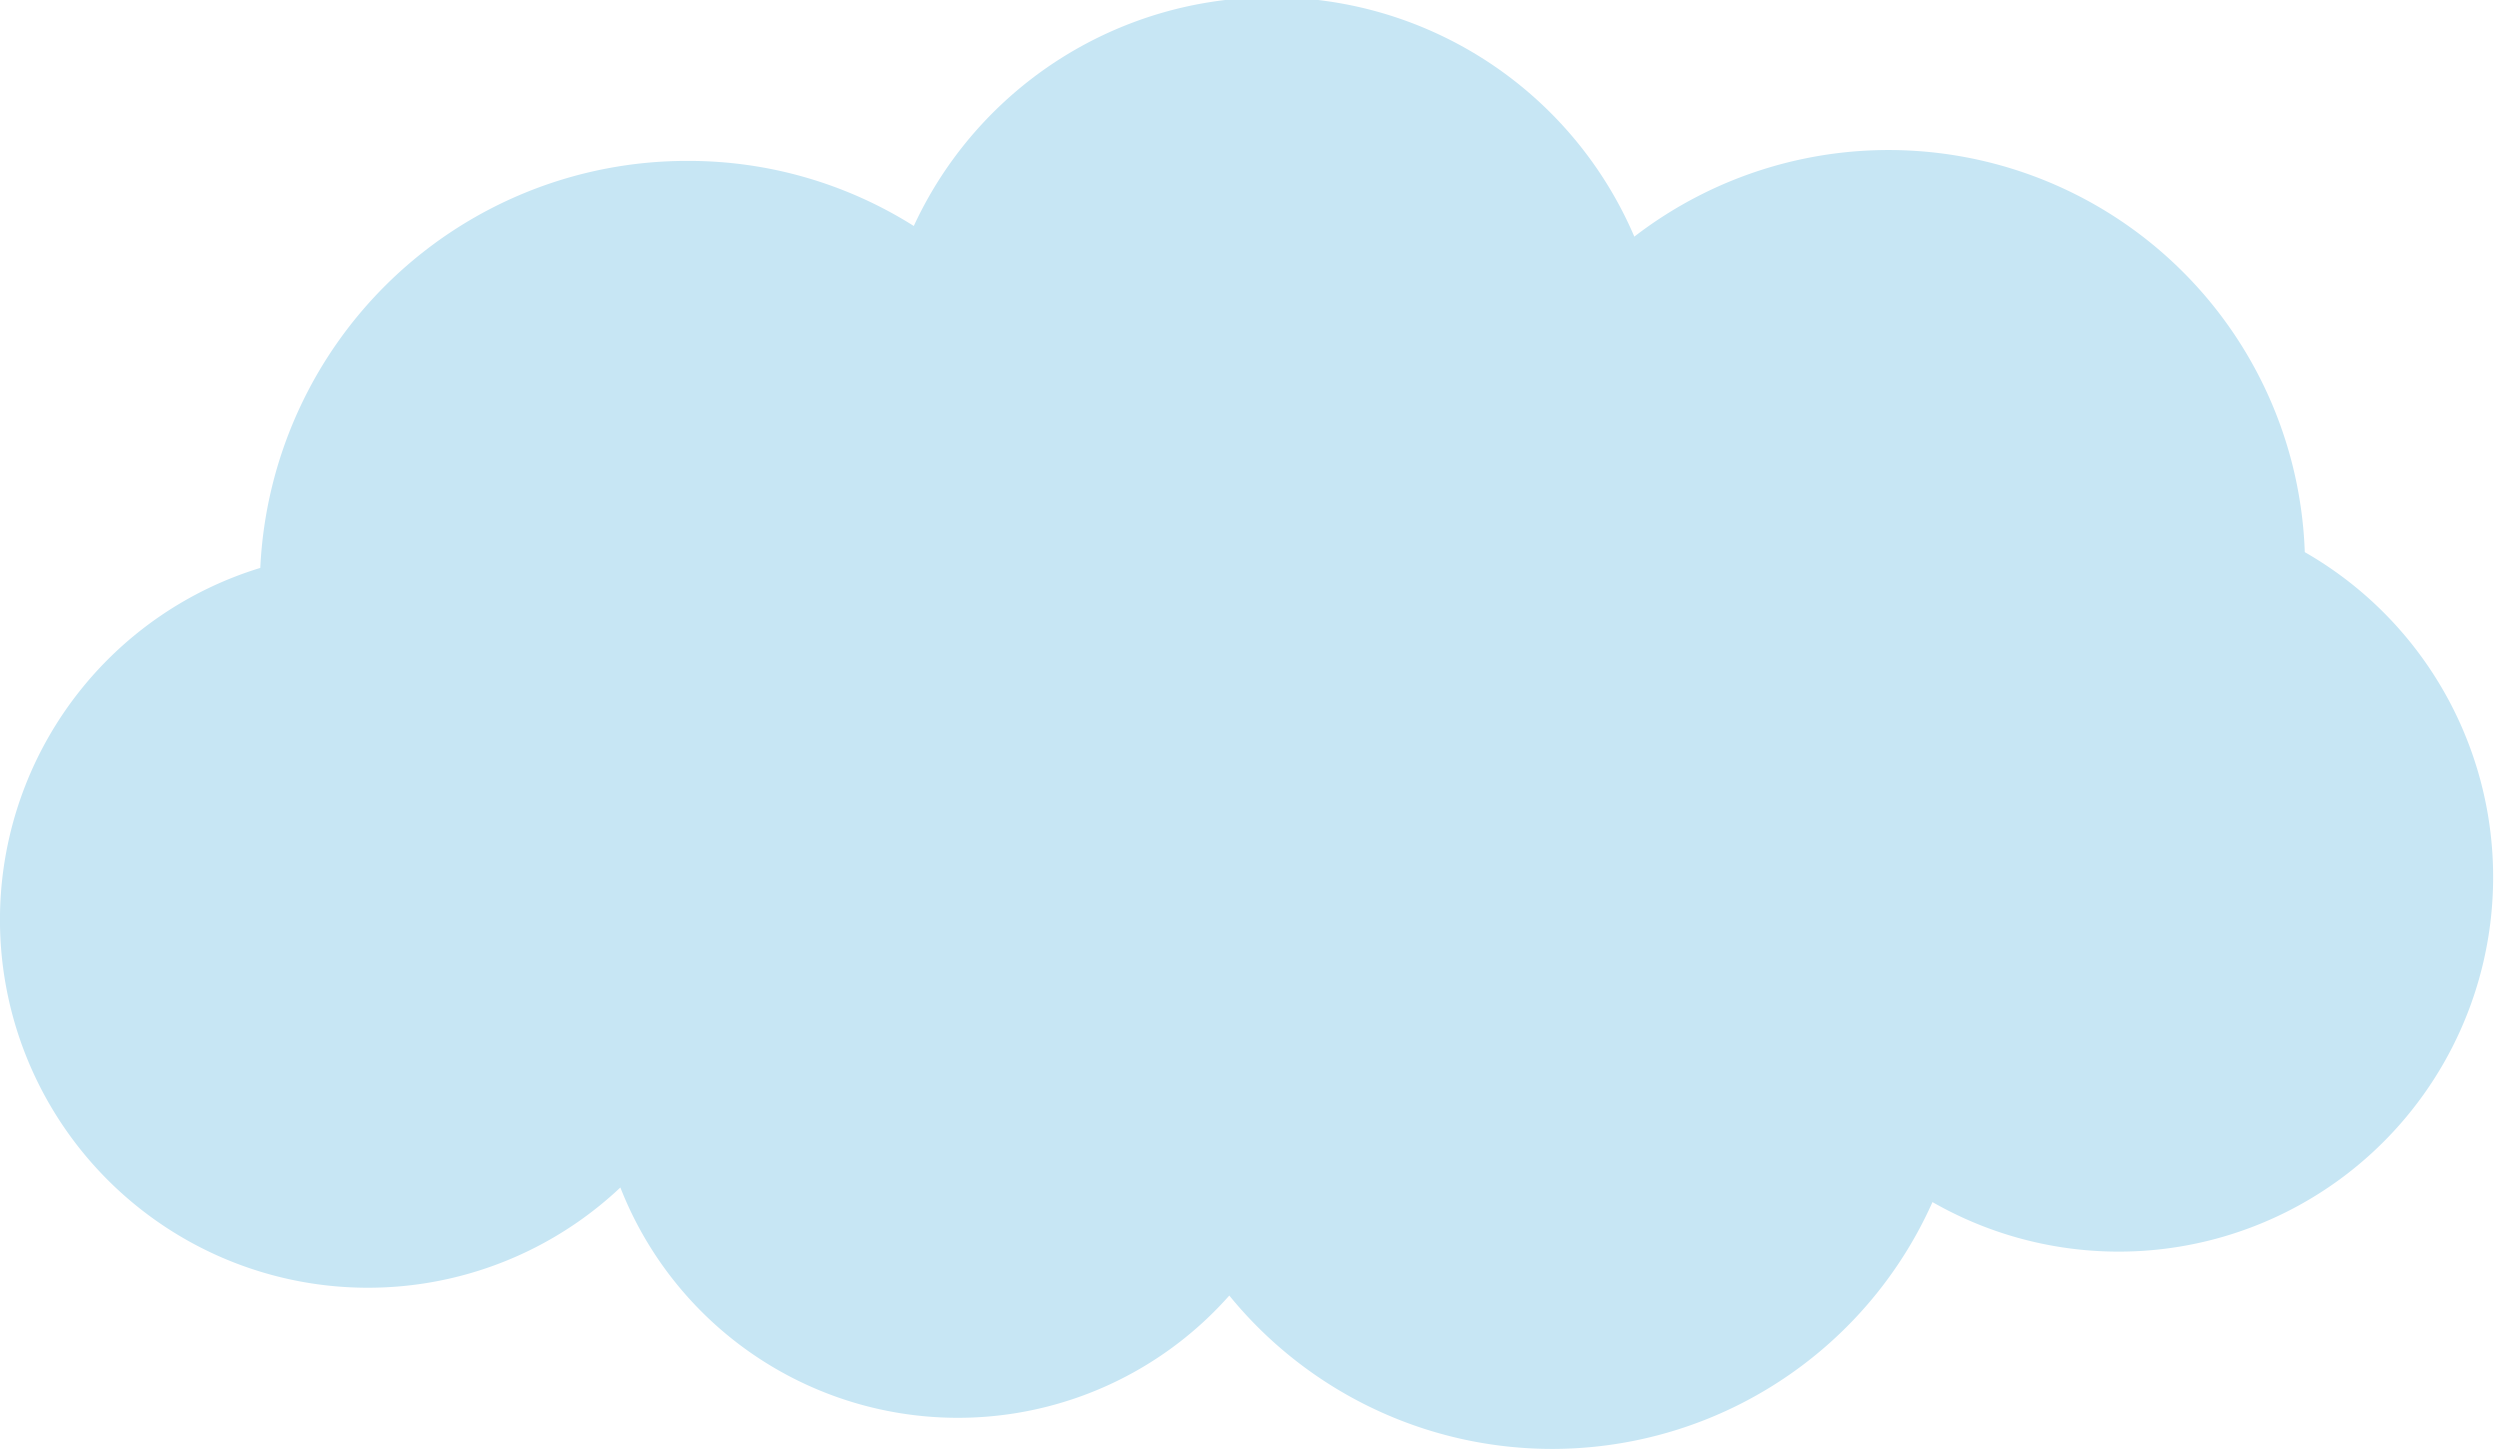 <svg xmlns="http://www.w3.org/2000/svg" width="63.39" height="36.77" viewBox="0 0 63.39 36.77">
  <defs>
    <style>
      .cls-1 {
        fill: #c7e6f4;
      }
    </style>
  </defs>
  <title>img28</title>
  <g id="レイヤー_2" data-name="レイヤー 2">
    <g id="デザイン">
      <path class="cls-1" d="M58.44,14a10.56,10.56,0,0,0-17-8,10,10,0,0,0-18.27-.27,10.7,10.7,0,0,0-5.74-1.65A10.83,10.83,0,0,0,6.6,14.4a9.33,9.33,0,1,0,9.13,15.71,9.19,9.19,0,0,0,15.44,2.74A10.56,10.56,0,0,0,49,30.48,9.47,9.47,0,1,0,58.44,14Z"/>
    </g>
  </g>
</svg>
